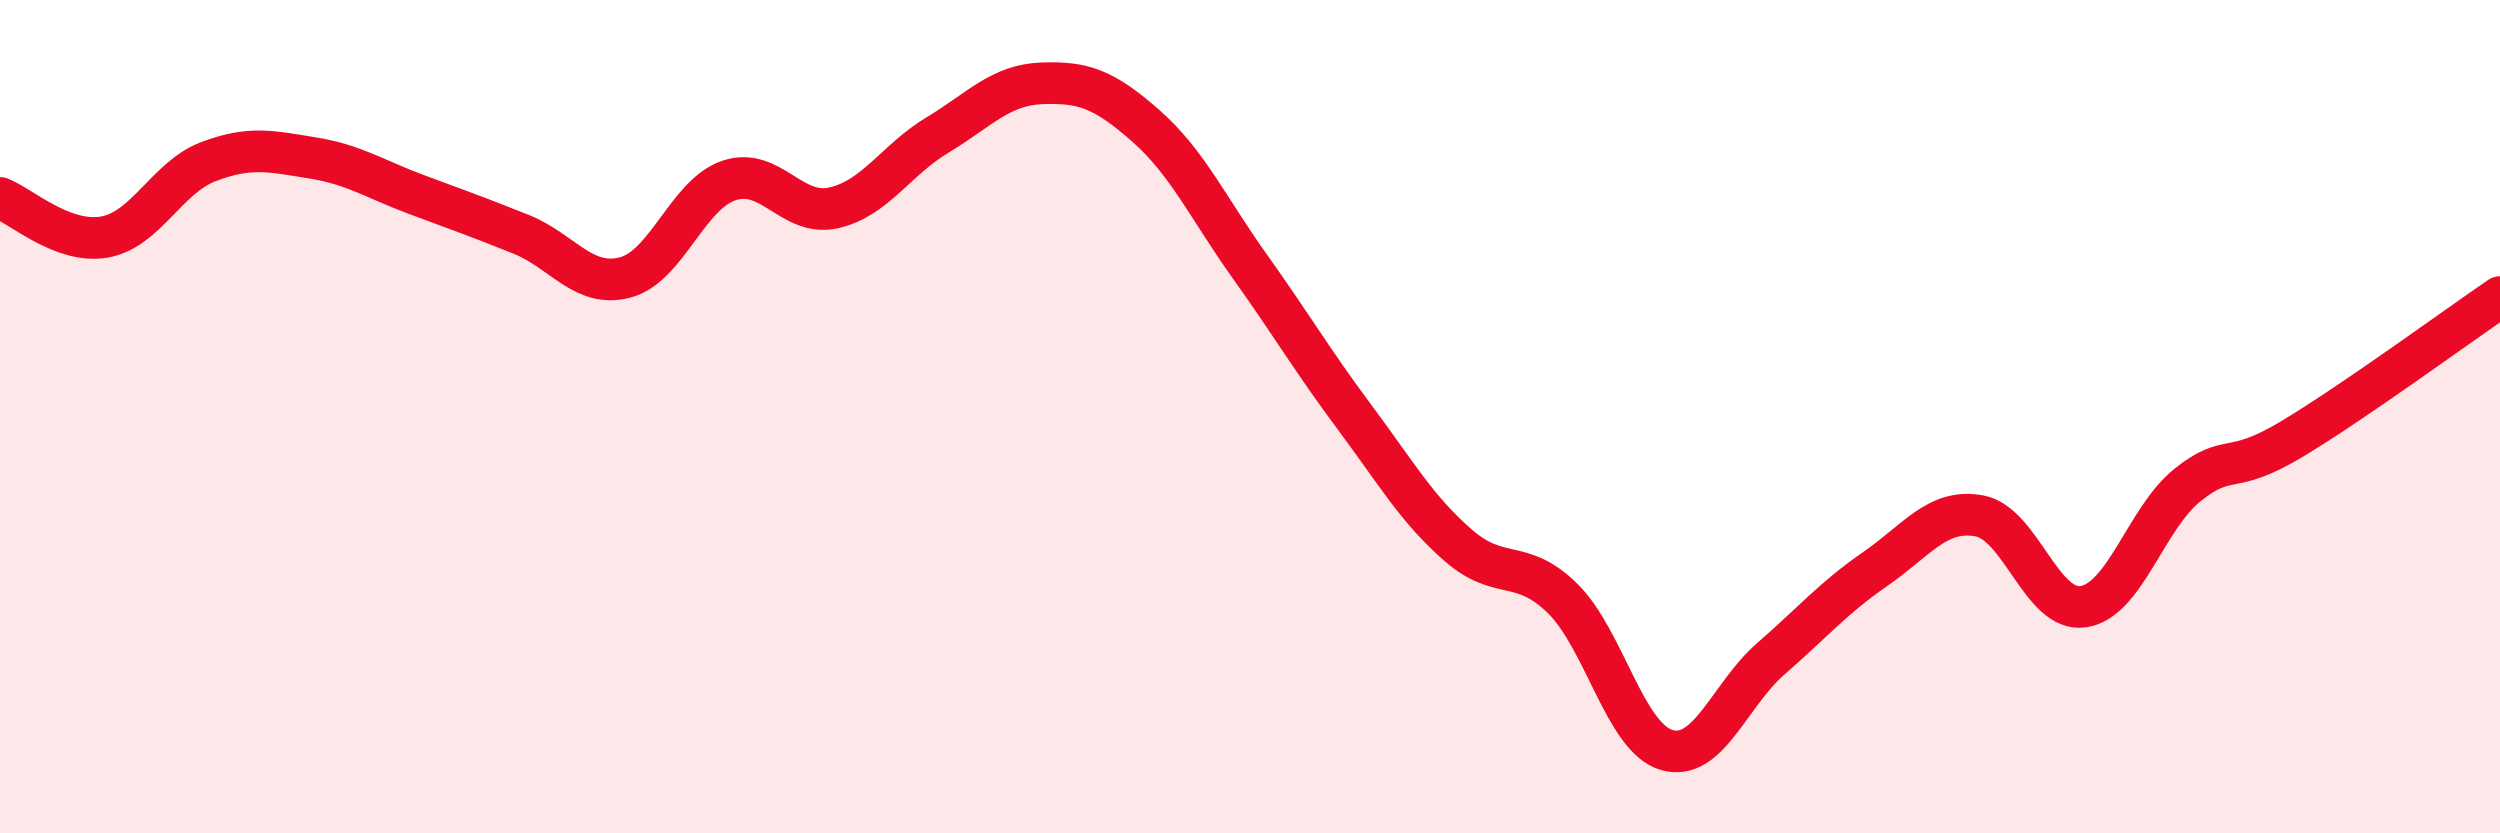 
    <svg width="60" height="20" viewBox="0 0 60 20" xmlns="http://www.w3.org/2000/svg">
      <path
        d="M 0,4.75 C 0.5,4.94 1.5,5.86 2.5,5.69 C 3.5,5.52 4,4.26 5,3.88 C 6,3.5 6.5,3.63 7.5,3.79 C 8.5,3.95 9,4.3 10,4.67 C 11,5.04 11.5,5.22 12.5,5.62 C 13.5,6.02 14,6.92 15,6.66 C 16,6.4 16.5,4.66 17.5,4.33 C 18.5,4 19,5.21 20,4.99 C 21,4.77 21.5,3.84 22.5,3.24 C 23.5,2.64 24,2.04 25,2 C 26,1.96 26.5,2.14 27.5,3.02 C 28.5,3.9 29,5 30,6.4 C 31,7.8 31.5,8.66 32.5,10 C 33.5,11.34 34,12.22 35,13.09 C 36,13.96 36.5,13.38 37.5,14.36 C 38.5,15.34 39,17.71 40,18 C 41,18.29 41.5,16.68 42.5,15.81 C 43.5,14.94 44,14.35 45,13.66 C 46,12.97 46.5,12.2 47.5,12.38 C 48.5,12.56 49,14.71 50,14.56 C 51,14.41 51.5,12.44 52.5,11.64 C 53.5,10.84 53.5,11.44 55,10.54 C 56.5,9.64 59,7.81 60,7.13L60 20L0 20Z"
        fill="#EB0A25"
        opacity="0.1"
        stroke-linecap="round"
        stroke-linejoin="round"
      />
      <path
        d="M 0,4.75 C 0.5,4.94 1.5,5.86 2.5,5.69 C 3.5,5.52 4,4.26 5,3.88 C 6,3.5 6.5,3.63 7.5,3.79 C 8.5,3.95 9,4.3 10,4.67 C 11,5.04 11.5,5.22 12.5,5.62 C 13.5,6.02 14,6.92 15,6.66 C 16,6.4 16.5,4.66 17.5,4.33 C 18.5,4 19,5.21 20,4.99 C 21,4.77 21.5,3.84 22.5,3.24 C 23.5,2.64 24,2.04 25,2 C 26,1.96 26.5,2.14 27.5,3.02 C 28.5,3.9 29,5 30,6.4 C 31,7.8 31.5,8.66 32.5,10 C 33.5,11.34 34,12.22 35,13.09 C 36,13.96 36.5,13.38 37.5,14.36 C 38.5,15.34 39,17.71 40,18 C 41,18.29 41.5,16.68 42.5,15.81 C 43.5,14.94 44,14.35 45,13.66 C 46,12.97 46.5,12.2 47.5,12.38 C 48.5,12.56 49,14.71 50,14.56 C 51,14.41 51.5,12.44 52.5,11.64 C 53.5,10.84 53.5,11.44 55,10.54 C 56.5,9.64 59,7.81 60,7.13"
        stroke="#EB0A25"
        stroke-width="1"
        fill="none"
        stroke-linecap="round"
        stroke-linejoin="round"
      />
    </svg>
  